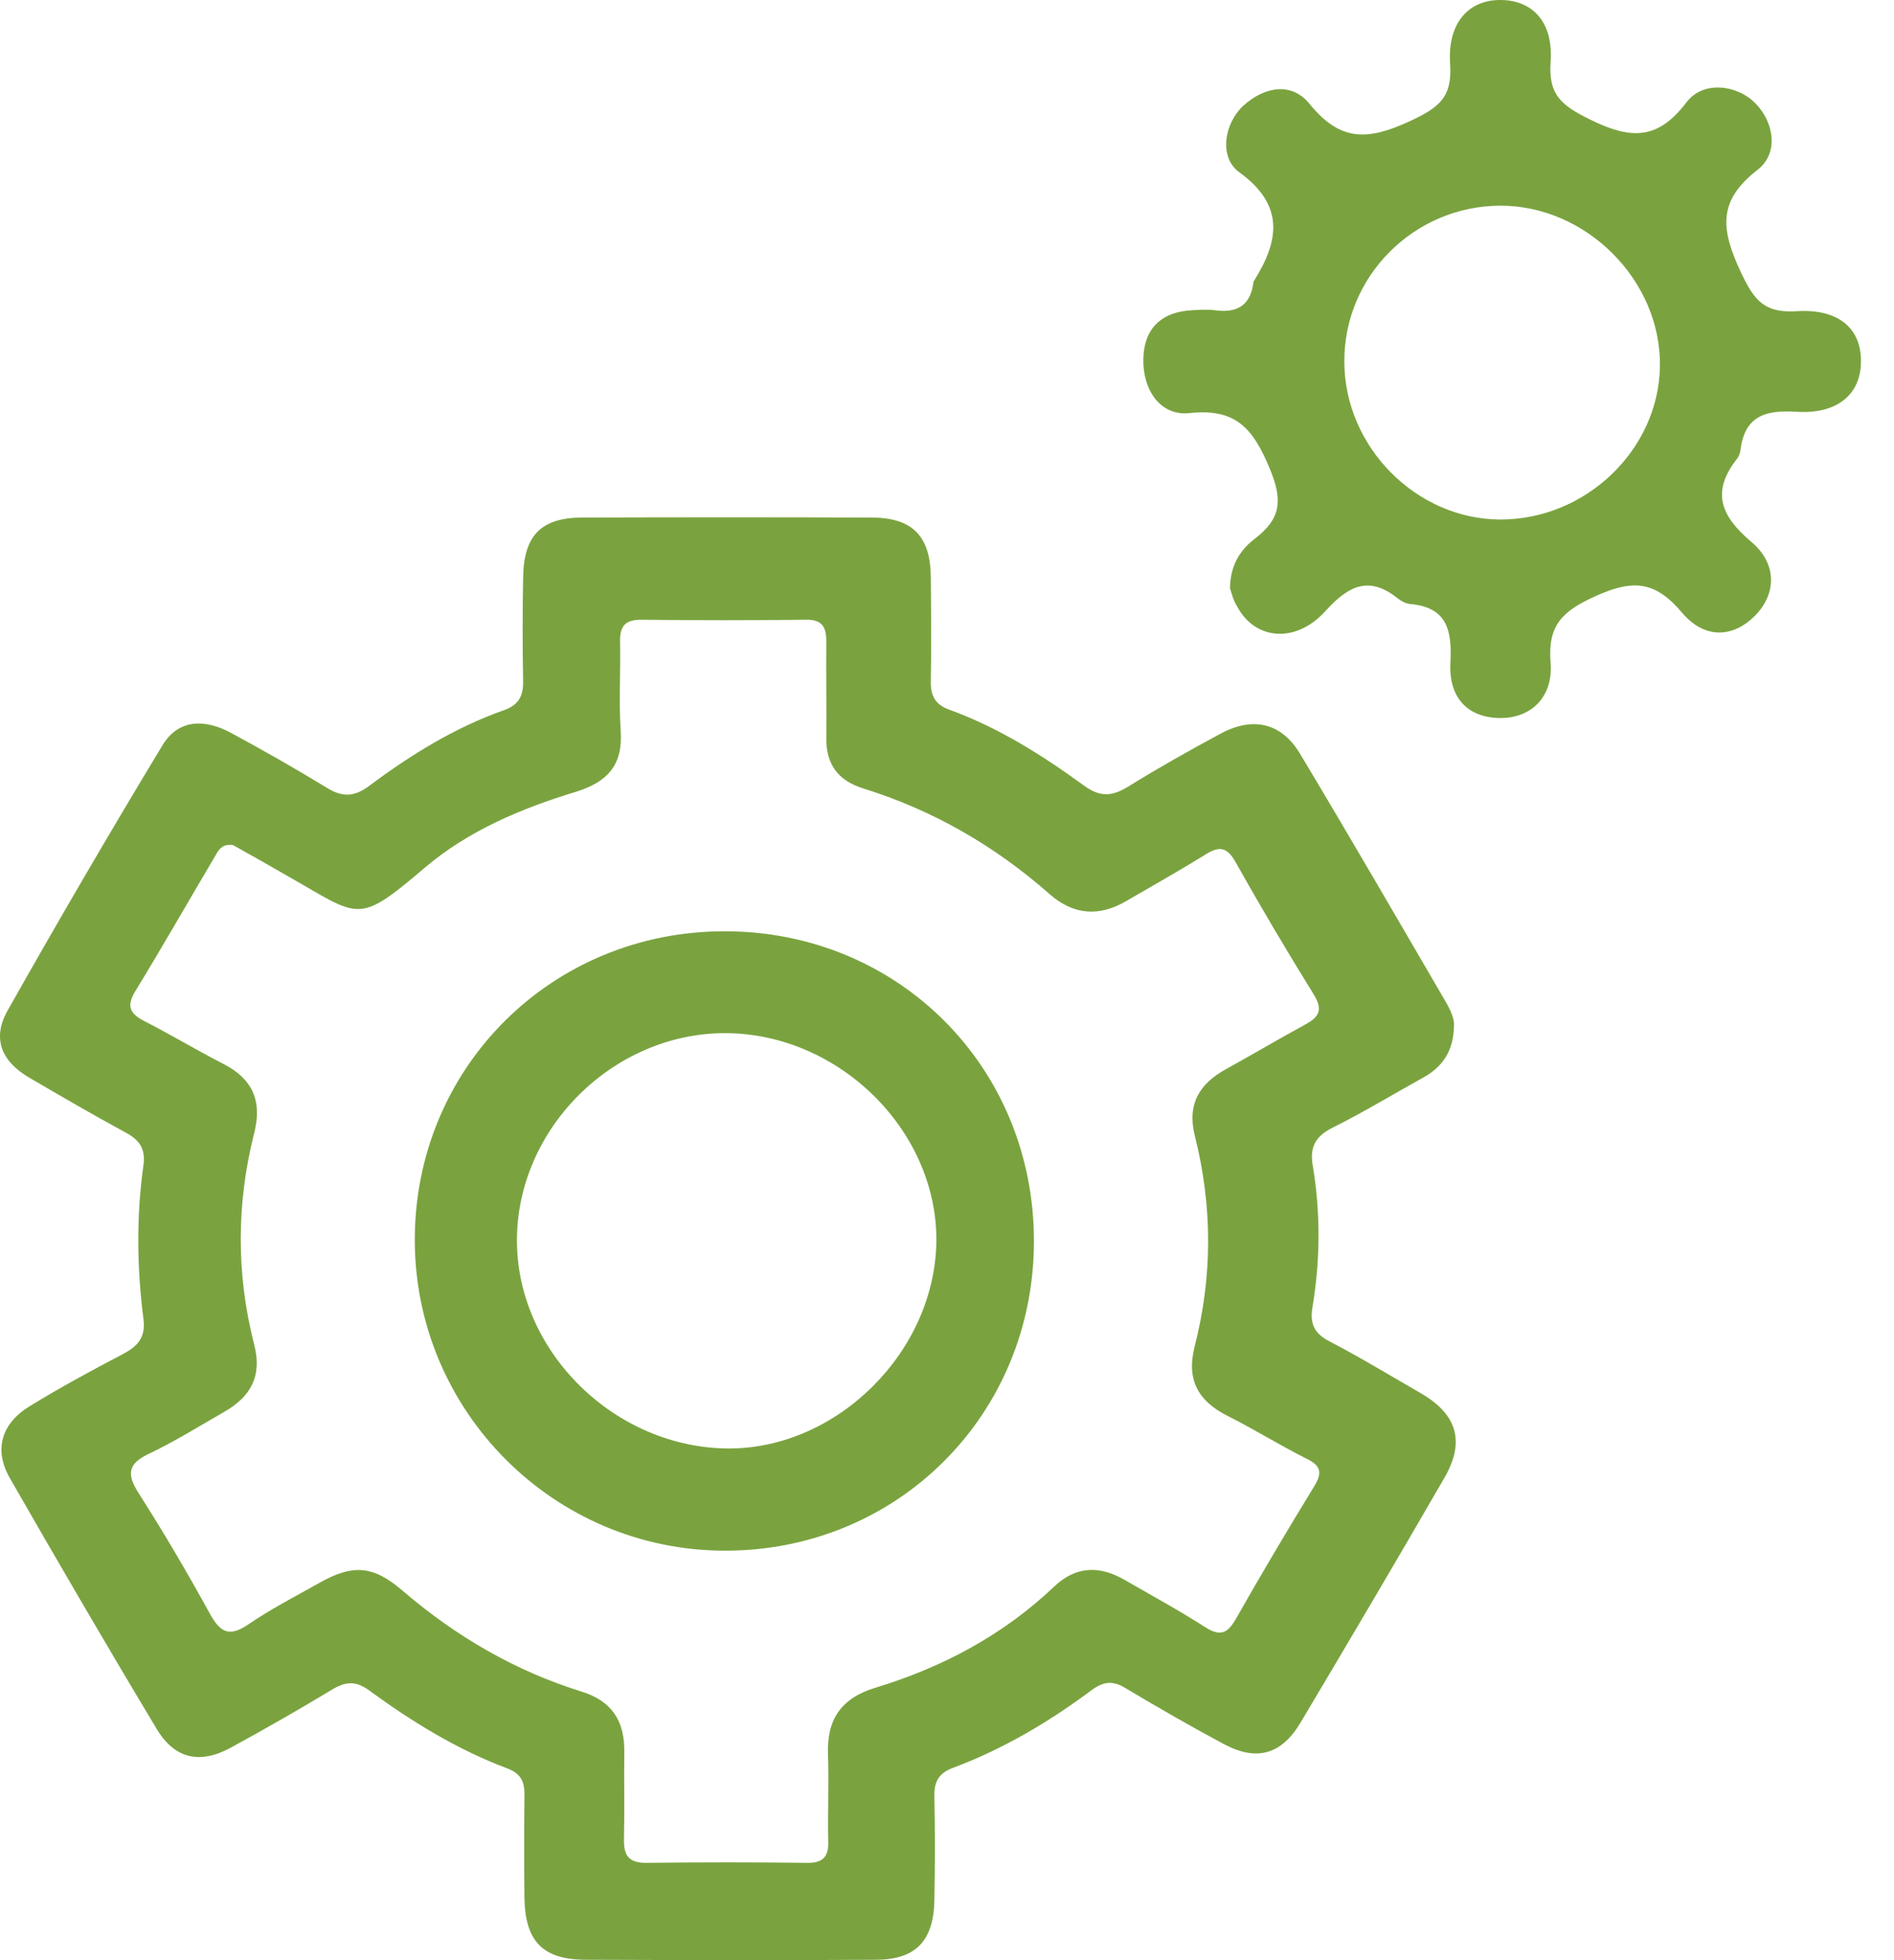 <svg width="29" height="30" viewBox="0 0 29 30" fill="none" xmlns="http://www.w3.org/2000/svg">
<path d="M22.263 15.691C22.258 16.099 22.077 16.335 21.785 16.496C21.323 16.752 20.875 17.024 20.402 17.26C20.141 17.391 20.05 17.557 20.101 17.844C20.221 18.563 20.216 19.287 20.096 20.006C20.055 20.248 20.116 20.404 20.347 20.524C20.83 20.776 21.292 21.057 21.765 21.329C22.313 21.651 22.434 22.068 22.117 22.616C21.393 23.869 20.654 25.121 19.914 26.363C19.623 26.851 19.246 26.962 18.743 26.695C18.235 26.424 17.737 26.137 17.239 25.84C17.043 25.719 16.902 25.729 16.711 25.87C16.062 26.353 15.368 26.765 14.604 27.052C14.377 27.133 14.302 27.263 14.307 27.49C14.317 28.018 14.317 28.546 14.307 29.074C14.297 29.703 14.025 29.994 13.407 29.994C11.923 30.004 10.44 29.999 8.956 29.994C8.307 29.989 8.041 29.707 8.03 29.049C8.025 28.536 8.025 28.028 8.03 27.515C8.036 27.299 8.005 27.153 7.759 27.062C7 26.776 6.311 26.353 5.657 25.875C5.446 25.719 5.29 25.735 5.083 25.86C4.575 26.167 4.062 26.459 3.539 26.745C3.062 27.007 2.674 26.921 2.398 26.459C1.633 25.186 0.889 23.909 0.15 22.621C-0.097 22.189 0.019 21.787 0.457 21.52C0.919 21.238 1.397 20.977 1.88 20.725C2.106 20.605 2.232 20.474 2.197 20.192C2.096 19.408 2.086 18.613 2.197 17.829C2.232 17.567 2.121 17.436 1.91 17.326C1.417 17.059 0.934 16.777 0.452 16.496C0.019 16.244 -0.127 15.892 0.12 15.46C0.889 14.097 1.679 12.744 2.488 11.406C2.735 10.999 3.142 11.004 3.534 11.215C4.027 11.482 4.515 11.758 4.993 12.05C5.234 12.201 5.415 12.206 5.657 12.025C6.29 11.552 6.964 11.135 7.719 10.868C7.945 10.788 8.015 10.647 8.01 10.421C8 9.893 8 9.364 8.01 8.836C8.02 8.198 8.282 7.926 8.906 7.921C10.389 7.916 11.873 7.916 13.356 7.921C13.975 7.926 14.247 8.208 14.252 8.836C14.257 9.364 14.262 9.893 14.252 10.421C14.247 10.647 14.317 10.783 14.538 10.863C15.288 11.135 15.957 11.557 16.6 12.025C16.842 12.201 17.023 12.191 17.264 12.045C17.727 11.758 18.2 11.492 18.677 11.235C19.18 10.959 19.623 11.059 19.909 11.542C20.664 12.799 21.398 14.067 22.137 15.334C22.208 15.455 22.268 15.591 22.263 15.691ZM3.57 12.935C3.384 12.905 3.338 13.031 3.283 13.121C2.881 13.8 2.488 14.489 2.076 15.163C1.935 15.389 1.98 15.51 2.207 15.626C2.619 15.837 3.011 16.073 3.424 16.285C3.871 16.516 4.017 16.853 3.891 17.346C3.62 18.417 3.615 19.498 3.891 20.575C4.017 21.057 3.841 21.374 3.439 21.605C3.052 21.827 2.674 22.063 2.272 22.254C1.945 22.41 1.945 22.576 2.126 22.858C2.508 23.456 2.866 24.065 3.208 24.688C3.368 24.98 3.504 25.066 3.806 24.859C4.143 24.628 4.515 24.437 4.872 24.236C5.4 23.934 5.712 23.954 6.17 24.351C6.984 25.046 7.885 25.573 8.906 25.89C9.373 26.036 9.564 26.343 9.559 26.811C9.554 27.258 9.564 27.701 9.554 28.148C9.549 28.39 9.62 28.511 9.891 28.511C10.716 28.5 11.541 28.5 12.366 28.511C12.597 28.511 12.688 28.42 12.682 28.189C12.672 27.746 12.693 27.299 12.678 26.851C12.657 26.313 12.884 25.986 13.407 25.83C14.428 25.518 15.353 25.03 16.137 24.286C16.474 23.964 16.837 23.959 17.219 24.18C17.631 24.417 18.054 24.648 18.456 24.905C18.677 25.046 18.793 25.005 18.919 24.784C19.311 24.095 19.713 23.416 20.126 22.742C20.251 22.536 20.221 22.43 20.005 22.325C19.593 22.119 19.2 21.872 18.788 21.666C18.345 21.44 18.164 21.118 18.29 20.615C18.567 19.538 18.567 18.462 18.295 17.386C18.174 16.903 18.36 16.591 18.768 16.365C19.17 16.144 19.567 15.908 19.975 15.686C20.181 15.575 20.267 15.47 20.121 15.229C19.703 14.555 19.301 13.876 18.914 13.187C18.778 12.945 18.647 12.955 18.446 13.086C18.054 13.328 17.651 13.554 17.254 13.785C16.837 14.032 16.444 14.011 16.072 13.685C15.232 12.945 14.282 12.397 13.211 12.065C12.828 11.944 12.647 11.693 12.652 11.296C12.657 10.803 12.647 10.305 12.652 9.812C12.652 9.591 12.582 9.48 12.341 9.485C11.501 9.495 10.661 9.495 9.816 9.485C9.585 9.485 9.494 9.571 9.494 9.802C9.504 10.265 9.474 10.727 9.504 11.185C9.539 11.703 9.308 11.965 8.825 12.116C7.985 12.372 7.176 12.709 6.502 13.282C5.461 14.167 5.516 14.037 4.404 13.408C4.118 13.242 3.831 13.081 3.57 12.935Z" fill="#7AA33F"/>
<path d="M18.833 9.002C18.838 8.655 18.984 8.419 19.216 8.243C19.608 7.941 19.648 7.665 19.442 7.172C19.185 6.553 18.919 6.246 18.215 6.322C17.772 6.372 17.496 5.975 17.506 5.492C17.516 5.034 17.777 4.773 18.25 4.748C18.366 4.743 18.481 4.733 18.597 4.748C18.924 4.793 19.14 4.692 19.19 4.335C19.19 4.32 19.195 4.3 19.206 4.29C19.588 3.677 19.668 3.138 18.974 2.635C18.657 2.404 18.748 1.886 19.035 1.62C19.361 1.323 19.779 1.252 20.05 1.589C20.518 2.163 20.93 2.158 21.584 1.856C22.052 1.64 22.238 1.479 22.203 0.971C22.163 0.347 22.49 -0.01 22.992 0C23.475 0.01 23.787 0.347 23.742 0.951C23.707 1.449 23.903 1.61 24.34 1.826C24.969 2.138 25.381 2.148 25.824 1.564C26.075 1.232 26.598 1.293 26.88 1.584C27.167 1.876 27.237 2.349 26.91 2.6C26.292 3.078 26.352 3.516 26.654 4.164C26.865 4.612 27.021 4.793 27.514 4.763C28.152 4.723 28.499 5.029 28.494 5.532C28.494 6.03 28.137 6.342 27.509 6.302C27.036 6.272 26.714 6.362 26.649 6.89C26.644 6.935 26.623 6.991 26.593 7.026C26.196 7.534 26.352 7.901 26.815 8.293C27.217 8.63 27.197 9.093 26.875 9.42C26.538 9.762 26.101 9.787 25.753 9.375C25.351 8.902 25.019 8.857 24.431 9.123C23.908 9.36 23.697 9.576 23.742 10.144C23.782 10.682 23.43 11.004 22.942 10.989C22.469 10.974 22.178 10.677 22.208 10.134C22.233 9.646 22.158 9.294 21.589 9.244C21.529 9.239 21.459 9.204 21.408 9.163C20.971 8.811 20.659 8.952 20.302 9.344C19.844 9.857 19.216 9.797 18.944 9.284C18.884 9.194 18.858 9.078 18.833 9.002ZM22.967 7.951C24.28 7.956 25.396 6.885 25.416 5.608C25.437 4.295 24.29 3.143 22.967 3.148C21.65 3.154 20.573 4.23 20.584 5.542C20.588 6.84 21.685 7.946 22.967 7.951Z" fill="#7AA33F"/>
<path d="M15.831 18.995C15.831 21.651 13.744 23.738 11.094 23.733C8.478 23.728 6.351 21.596 6.351 18.975C6.351 16.335 8.453 14.248 11.104 14.253C13.759 14.258 15.831 16.335 15.831 18.995ZM11.104 15.812C9.384 15.812 7.915 17.276 7.915 18.985C7.915 20.695 9.424 22.169 11.169 22.169C12.829 22.164 14.312 20.685 14.337 19.006C14.357 17.306 12.849 15.817 11.104 15.812Z" fill="#7AA33F"/>
</svg>
